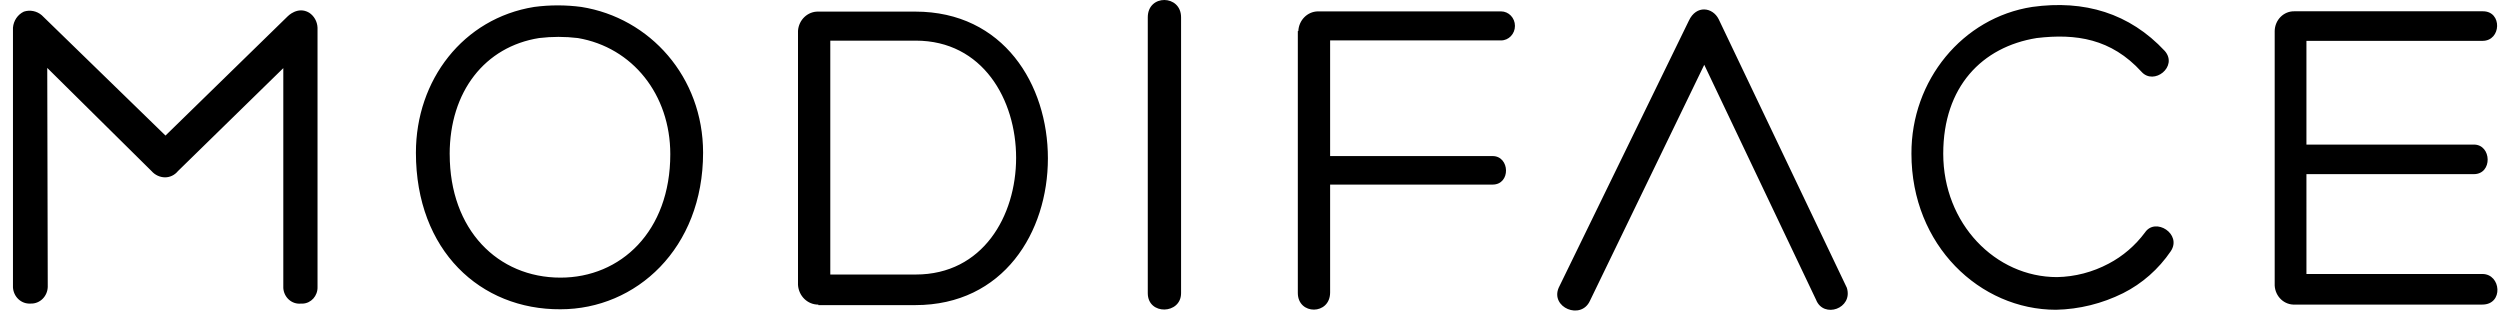 <svg height="20" viewBox="0 0 161 20" width="161" xmlns="http://www.w3.org/2000/svg"><path d="m0 18.481v-16.698c.038-.453.307-.849.704-1.035.397-.129.83-.041 1.152.234l7.967 7.748 7.871-7.681s.64-.668 1.376-.234c.324.208.528.571.544.968v16.698c.016.572-.412 1.05-.96 1.072h-.128c-.276.023-.549-.07-.758-.258-.21-.188-.339-.456-.358-.744 0-.027 0-.052 0-.077v-14.087l-6.787 6.633c-.207.255-.512.402-.832.401-.329-.004-.641-.149-.864-.401l-6.719-6.646.032 14.107c-.021.611-.512 1.089-1.098 1.069h-.022c-.281.016-.557-.085-.767-.281-.21-.196-.337-.471-.353-.765zm25.95-8.65c0-4.675 3.04-8.65 7.615-9.384 1.009-.134 2.031-.134 3.04 0 4.416.701 7.839 4.509 7.839 9.384 0 6.178-4.32 10.086-9.183 10.086-5.152.033-9.311-3.774-9.311-10.086zm2.176.1c0 4.876 3.104 7.948 7.135 7.948 3.872 0 7.071-2.972 7.071-7.948 0-3.841-2.432-6.88-5.952-7.481-.829-.1-1.667-.1-2.496 0-3.488.554-5.76 3.44-5.76 7.481zm23.742 9.685c-.691.007-1.266-.55-1.312-1.269v-16.364c.051-.711.629-1.255 1.312-1.236h6.239c5.696 0 8.543 4.709 8.543 9.451 0 4.742-2.848 9.451-8.543 9.451h-6.239zm.768-1.937h5.504c4.32 0 6.463-3.774 6.463-7.514 0-3.74-2.144-7.548-6.463-7.548h-5.504zm20.446-16.565c0-1.503 2.144-1.469 2.144 0v17.767c0 1.369-2.144 1.436-2.144 0zm9.695.888c.033-.699.578-1.252 1.248-1.269h11.807c.495 0 .896.419.896.935 0 .516-.401.935-.896.935h-11.007v7.447h10.463c1.12 0 1.184 1.837 0 1.837h-10.463v6.946c0 1.469-2.08 1.469-2.08.033v-16.865zm25.15-.668c.48-1.035 1.536-.868 1.92-.1l8.255 17.299c.416 1.336-1.504 2.004-1.984.768l-7.199-15.129-7.359 15.195c-.576 1.269-2.56.434-2.016-.835zm27.966 17.546c-1.351.672-2.823 1.037-4.32 1.069-4.896 0-9.311-4.141-9.311-10.052-.02-4.73 3.293-8.757 7.776-9.451 3.36-.468 6.271.401 8.543 2.839.864 1.002-.704 2.238-1.504 1.336-1.952-2.137-4.224-2.471-6.751-2.171-3.52.568-6.016 3.139-6.016 7.447 0 4.509 3.36 7.948 7.327 7.948 1.158-.022 2.296-.319 3.328-.868.912-.478 1.71-1.163 2.336-2.004.672-1.002 2.4.1 1.664 1.202-.788 1.158-1.845 2.089-3.072 2.705zm11.807-1.236h11.327c1.216 0 1.376 1.97 0 1.97h-12.063c-.685.038-1.271-.51-1.309-1.226 0-.024 0-.05 0-.077v-16.311c.005-.343.14-.669.376-.908s.553-.37.881-.365h12.159c1.248 0 1.184 1.904-.032 1.904h-11.34v6.679h10.783c1.152 0 1.216 1.904 0 1.904h-10.783z" transform="translate(.835)"/></svg>